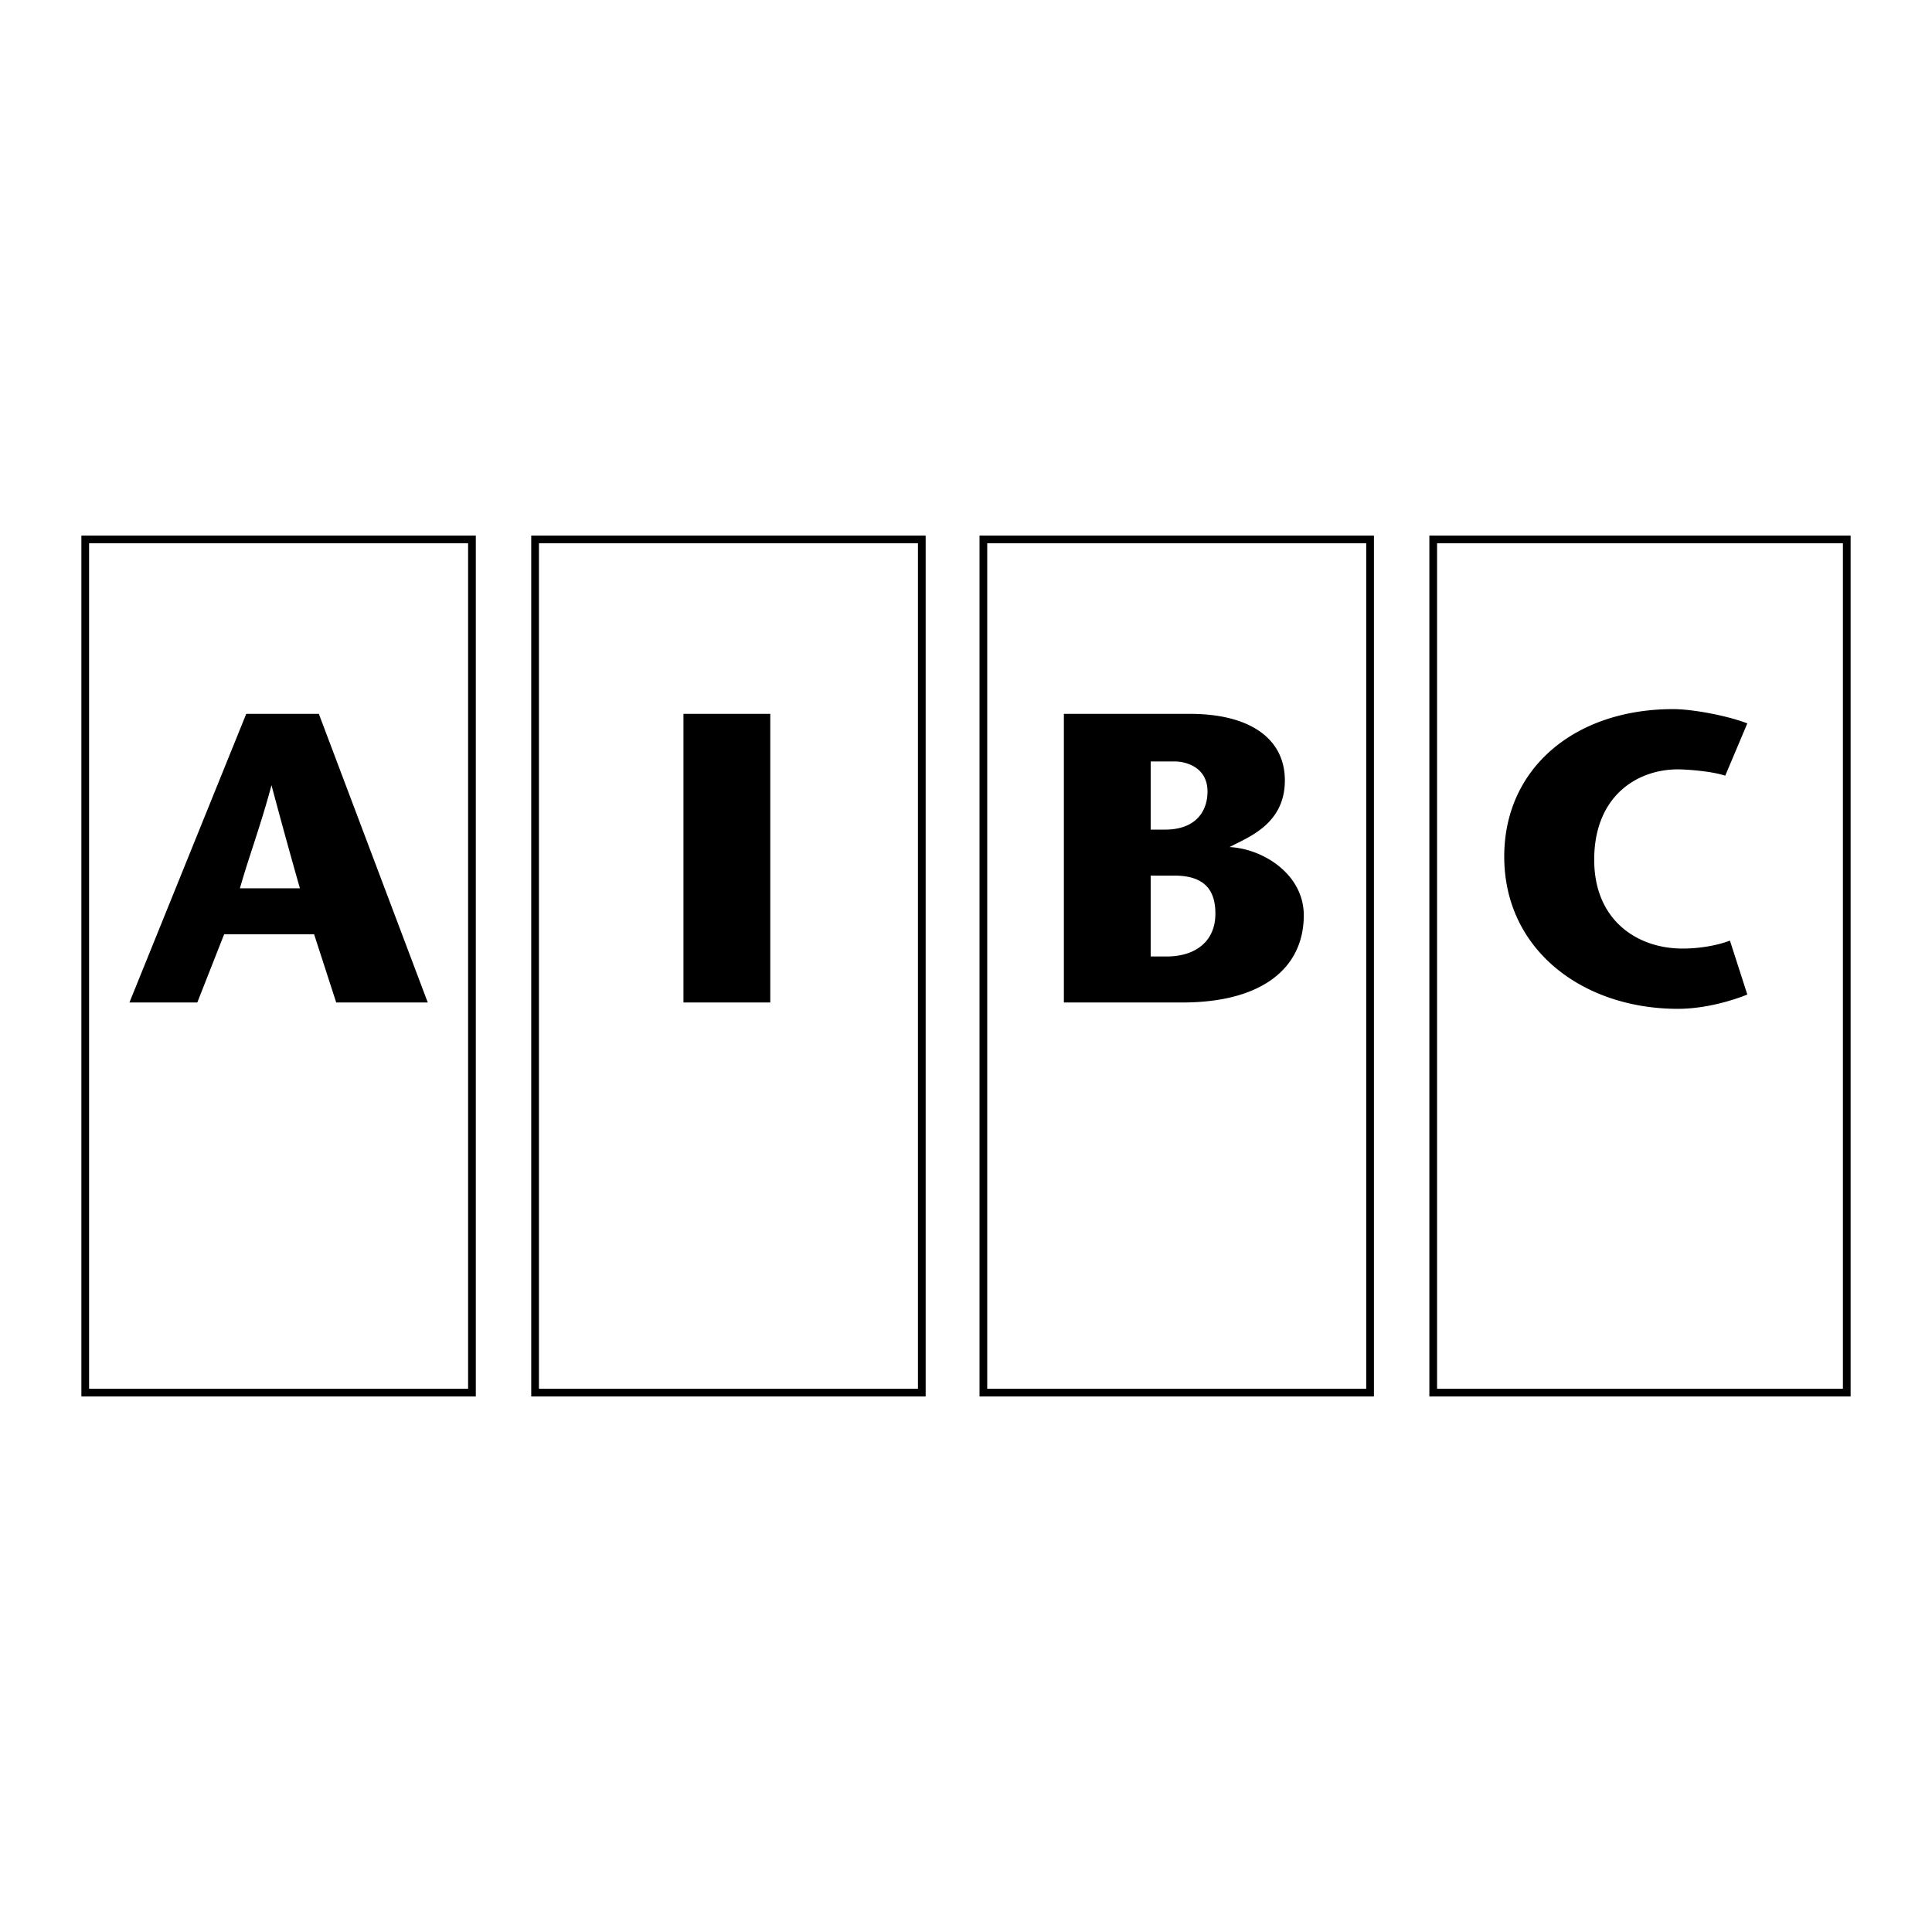 <svg xmlns="http://www.w3.org/2000/svg" width="2500" height="2500" viewBox="0 0 192.756 192.756"><g fill-rule="evenodd" clip-rule="evenodd"><path fill="#fff" d="M0 0h192.756v192.756H0V0z"/><path fill="#fff" stroke="#000" stroke-width=".769" stroke-miterlimit="2.613" d="M47.086 138.938V53.819H8.504v85.119h38.582zM91.968 138.938V53.819H53.386v85.119h38.582zM136.693 138.938V53.819H98.111v85.119h38.582zM184.252 138.938V53.819h-41.26v85.119h41.26z"/><path d="M23.937 88.625c.945-3.322 2.047-6.17 3.15-10.284a643.166 643.166 0 0 0 2.834 10.284h-5.984zm.63-17.403l-11.653 28.795h6.771l2.677-6.803h8.977l2.205 6.803h9.134L31.811 71.222h-7.244zM68.189 100.018V71.222h8.662v28.796h-8.662zM114.803 75.969h2.363c1.26 0 3.307.633 3.307 3.006 0 1.898-1.102 3.797-4.252 3.797h-1.418v-6.803zm0 11.391h2.363c2.992 0 4.094 1.424 4.094 3.797 0 2.689-1.889 4.272-4.881 4.272h-1.576V87.36zm3.15 12.658c8.031 0 12.125-3.48 12.125-8.702 0-4.114-4.094-6.645-7.4-6.803 1.732-.949 5.512-2.215 5.512-6.645 0-4.272-3.623-6.645-9.449-6.645h-12.598v28.795h11.81zM174.33 99.227c-1.574.633-4.252 1.424-6.928 1.424-9.449 0-17.324-5.854-17.324-15.189 0-8.86 7.088-14.714 16.852-14.714 1.889 0 5.354.633 7.4 1.424l-2.203 5.221c-1.418-.475-3.938-.633-4.725-.633-4.096 0-8.348 2.689-8.348 9.018 0 6.012 4.252 8.86 8.82 8.86 1.73 0 3.463-.316 4.723-.792l1.733 5.381z"/></g></svg>